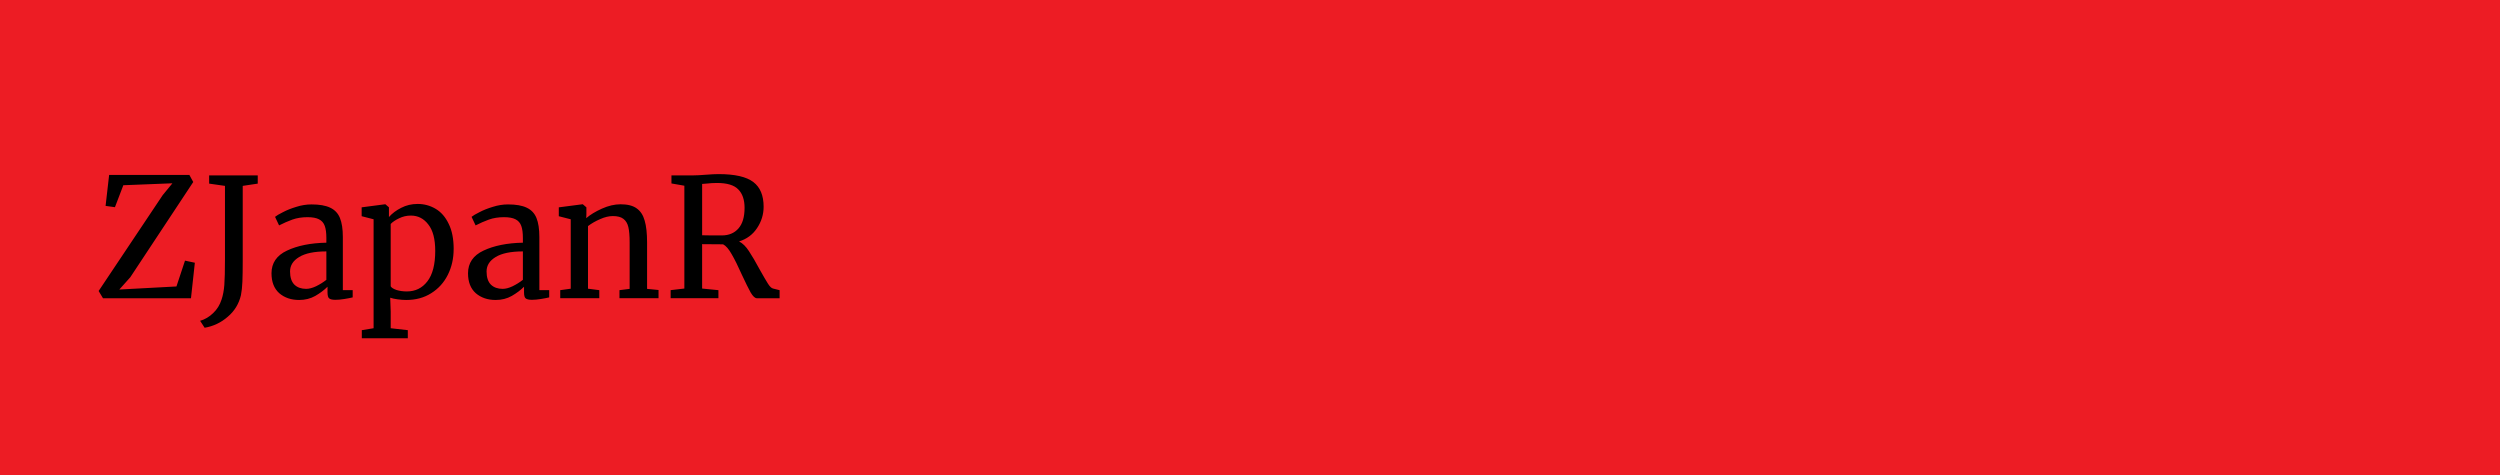 <svg version="1.1" viewBox="0.0 0.0 242.0 46.0" fill="none" stroke="none" stroke-linecap="square" stroke-miterlimit="10" xmlns:xlink="http://www.w3.org/1999/xlink" xmlns="http://www.w3.org/2000/svg"><clipPath id="p.0"><path d="m0 0l242.0 0l0 46.0l-242.0 0l0 -46.0z" clip-rule="nonzero"/></clipPath><g clip-path="url(#p.0)"><path fill="#000000" fill-opacity="0.0" d="m0 0l242.0 0l0 46.0l-242.0 0z" fill-rule="evenodd"/><path fill="#ed1c24" d="m0 0l242.016 0l0 46.016l-242.016 0z" fill-rule="evenodd"/><path stroke="#ed1c24" stroke-width="1.0" stroke-linejoin="round" stroke-linecap="butt" d="m0 0l242.016 0l0 46.016l-242.016 0z" fill-rule="evenodd"/><path fill="#000000" d="m16.688 17.743l-4.75 0.188l-0.812 2.125l-0.906 -0.125l0.344 -3.0l7.766 0l0.375 0.688l-6.094 9.219l-1.062 1.188l5.531 -0.297l0.828 -2.5l0.953 0.203l-0.375 3.438l-8.516 0l-0.422 -0.703l6.203 -9.281l0.938 -1.141zm2.683 13.312q0.703 -0.203 1.266 -0.75q0.562 -0.531 0.812 -1.312q0.203 -0.609 0.266 -1.406q0.062 -0.812 0.062 -2.5l0 -7.094l-1.531 -0.219l0 -0.797l4.703 0l0 0.797l-1.453 0.219l0 6.469l0 0.766q0 1.25 -0.031 2.031q-0.031 0.766 -0.141 1.312q-0.297 1.266 -1.281 2.094q-0.969 0.844 -2.234 1.062l-0.438 -0.672zm6.909 -4.594q0 -1.5 1.5 -2.203q1.516 -0.719 3.812 -0.766l0 -0.453q0 -0.75 -0.156 -1.172q-0.156 -0.438 -0.562 -0.641q-0.391 -0.203 -1.109 -0.203q-0.812 0 -1.469 0.234q-0.641 0.234 -1.281 0.562l-0.391 -0.828q0.203 -0.172 0.766 -0.453q0.562 -0.297 1.297 -0.516q0.734 -0.234 1.469 -0.234q1.141 0 1.797 0.312q0.672 0.312 0.953 1.0q0.281 0.688 0.281 1.844l0 5.141l0.953 0l0 0.703q-0.328 0.078 -0.812 0.156q-0.484 0.078 -0.859 0.078q-0.438 0 -0.609 -0.141q-0.156 -0.125 -0.156 -0.594l0 -0.531q-0.484 0.484 -1.188 0.891q-0.688 0.391 -1.562 0.391q-1.156 0 -1.922 -0.656q-0.75 -0.672 -0.75 -1.922zm3.359 1.5q0.422 0 0.953 -0.25q0.547 -0.266 1.0 -0.625l0 -2.75q-1.75 0 -2.641 0.547q-0.875 0.531 -0.875 1.391q0 0.859 0.422 1.281q0.422 0.406 1.141 0.406zm14.273 -3.844q0 1.359 -0.562 2.484q-0.562 1.125 -1.609 1.781q-1.031 0.656 -2.422 0.656q-0.375 0 -0.828 -0.062q-0.453 -0.062 -0.719 -0.156l0.047 1.344l0 1.609l1.656 0.188l0 0.781l-4.453 0l0 -0.781l1.141 -0.188l0 -10.547l-1.156 -0.297l0 -0.859l2.266 -0.297l0.031 0l0.344 0.297l0 0.938q0.469 -0.531 1.188 -0.891q0.719 -0.375 1.594 -0.375q0.938 0 1.734 0.469q0.797 0.469 1.266 1.453q0.484 0.969 0.484 2.453zm-4.141 -3.25q-0.609 0 -1.141 0.266q-0.531 0.25 -0.812 0.547l0 6.031q0.109 0.203 0.562 0.359q0.453 0.141 1.0 0.141q1.234 0 1.984 -0.969q0.766 -0.984 0.766 -2.953q0 -1.719 -0.672 -2.562q-0.656 -0.859 -1.688 -0.859zm5.532 5.594q0 -1.5 1.5 -2.203q1.516 -0.719 3.812 -0.766l0 -0.453q0 -0.75 -0.156 -1.172q-0.156 -0.438 -0.562 -0.641q-0.391 -0.203 -1.109 -0.203q-0.812 0 -1.469 0.234q-0.641 0.234 -1.281 0.562l-0.391 -0.828q0.203 -0.172 0.766 -0.453q0.562 -0.297 1.297 -0.516q0.734 -0.234 1.469 -0.234q1.141 0 1.797 0.312q0.672 0.312 0.953 1.0q0.281 0.688 0.281 1.844l0 5.141l0.953 0l0 0.703q-0.328 0.078 -0.812 0.156q-0.484 0.078 -0.859 0.078q-0.438 0 -0.609 -0.141q-0.156 -0.125 -0.156 -0.594l0 -0.531q-0.484 0.484 -1.188 0.891q-0.688 0.391 -1.562 0.391q-1.156 0 -1.922 -0.656q-0.75 -0.672 -0.75 -1.922zm3.359 1.5q0.422 0 0.953 -0.25q0.547 -0.266 1.0 -0.625l0 -2.75q-1.75 0 -2.641 0.547q-0.875 0.531 -0.875 1.391q0 0.859 0.422 1.281q0.422 0.406 1.141 0.406zm6.585 -6.734l-1.156 -0.297l0 -0.859l2.281 -0.297l0.047 0l0.344 0.297l0 0.672l-0.016 0.375q0.578 -0.5 1.516 -0.922q0.938 -0.422 1.812 -0.422q1.0 0 1.547 0.391q0.562 0.391 0.781 1.188q0.234 0.781 0.234 2.125l0 4.484l1.109 0.109l0 0.797l-3.781 0l0 -0.781l0.984 -0.125l0 -4.5q0 -0.953 -0.125 -1.484q-0.125 -0.531 -0.484 -0.797q-0.344 -0.266 -1.016 -0.266q-0.578 0 -1.234 0.297q-0.656 0.281 -1.172 0.672l0 6.062l1.094 0.141l0 0.781l-3.781 0l0 -0.781l1.016 -0.141l0 -6.719zm9.671 6.859l1.328 -0.156l0 -9.953l-1.25 -0.219l0 -0.781l2.094 0q0.453 0 1.219 -0.062q0.797 -0.062 1.25 -0.062q2.359 0 3.359 0.766q1.0 0.75 1.0 2.391q0 1.125 -0.641 2.078q-0.625 0.938 -1.734 1.281q0.516 0.266 0.953 0.938q0.438 0.656 1.078 1.844q0.5 0.891 0.766 1.312q0.266 0.422 0.5 0.469l0.625 0.156l0 0.781l-2.203 0q-0.266 0 -0.594 -0.547q-0.312 -0.562 -0.844 -1.703q-0.562 -1.266 -1.0 -2.016q-0.422 -0.75 -0.828 -0.953q-1.719 0 -2.031 -0.016l0 4.297l1.578 0.156l0 0.781l-4.625 0l0 -0.781zm4.953 -5.297q1.016 0 1.609 -0.672q0.594 -0.672 0.594 -2.0q0 -1.172 -0.609 -1.781q-0.594 -0.625 -2.062 -0.625q-0.516 0 -1.031 0.062q-0.312 0.031 -0.406 0.031l0 4.969q0.234 0.016 0.984 0.016l0.922 0z" fill-rule="nonzero"/></g></svg>